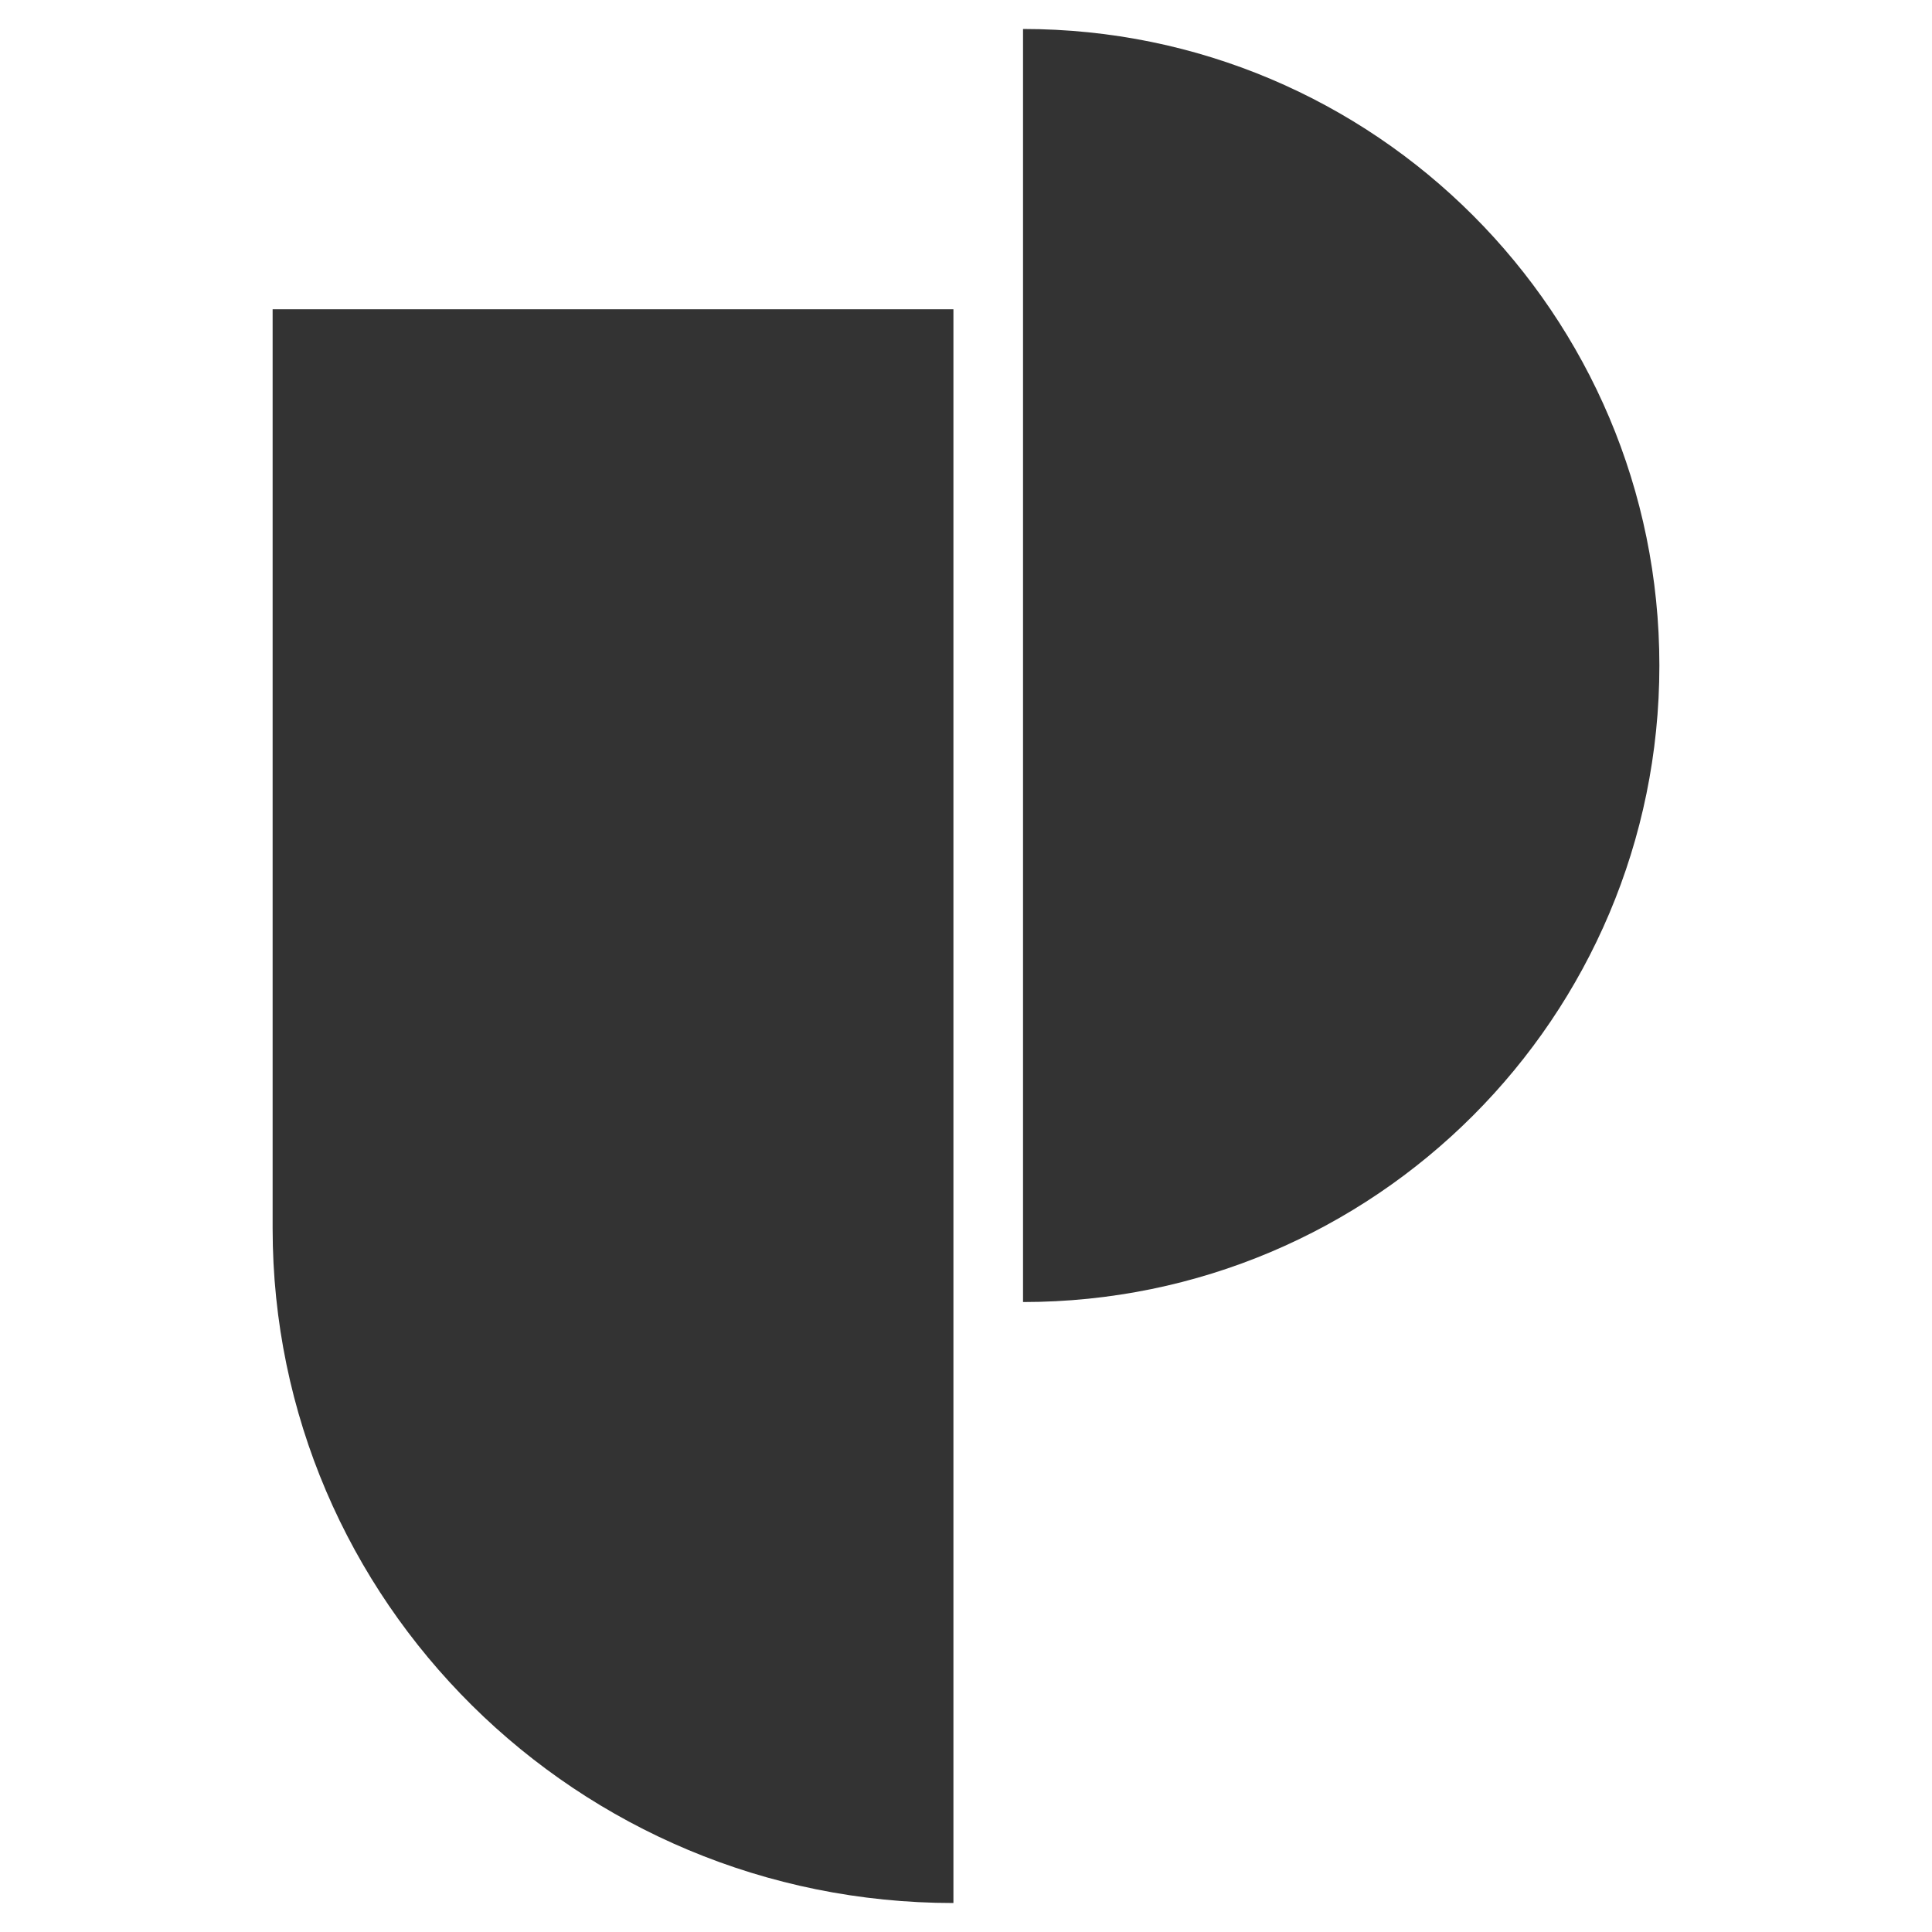 <?xml version="1.0" encoding="utf-8"?>
<!-- Generator: Adobe Illustrator 26.4.1, SVG Export Plug-In . SVG Version: 6.00 Build 0)  -->
<svg version="1.1" id="Calque_1" xmlns="http://www.w3.org/2000/svg" xmlns:xlink="http://www.w3.org/1999/xlink" x="0px" y="0px"
	 viewBox="0 0 900 900" style="enable-background:new 0 0 900 900;" xml:space="preserve">
<rect x="0" y="0" width="900" height="900" fill="#333333" stroke="none"/>
<style type="text/css">
	.st0{fill:#FFFFFF;}
</style>
<g>
	<path class="st0" d="M0,0v900h900V0H0z M444.142,572.287V886.5C268.99,886.5,127,745.822,127,572.287V144.075h317.142V572.287z
		 M476.568,606.54V13.5C640.282,13.5,773,146.257,773,310.02C773,473.784,640.282,606.54,476.568,606.54z"/>
</g>
</svg>
